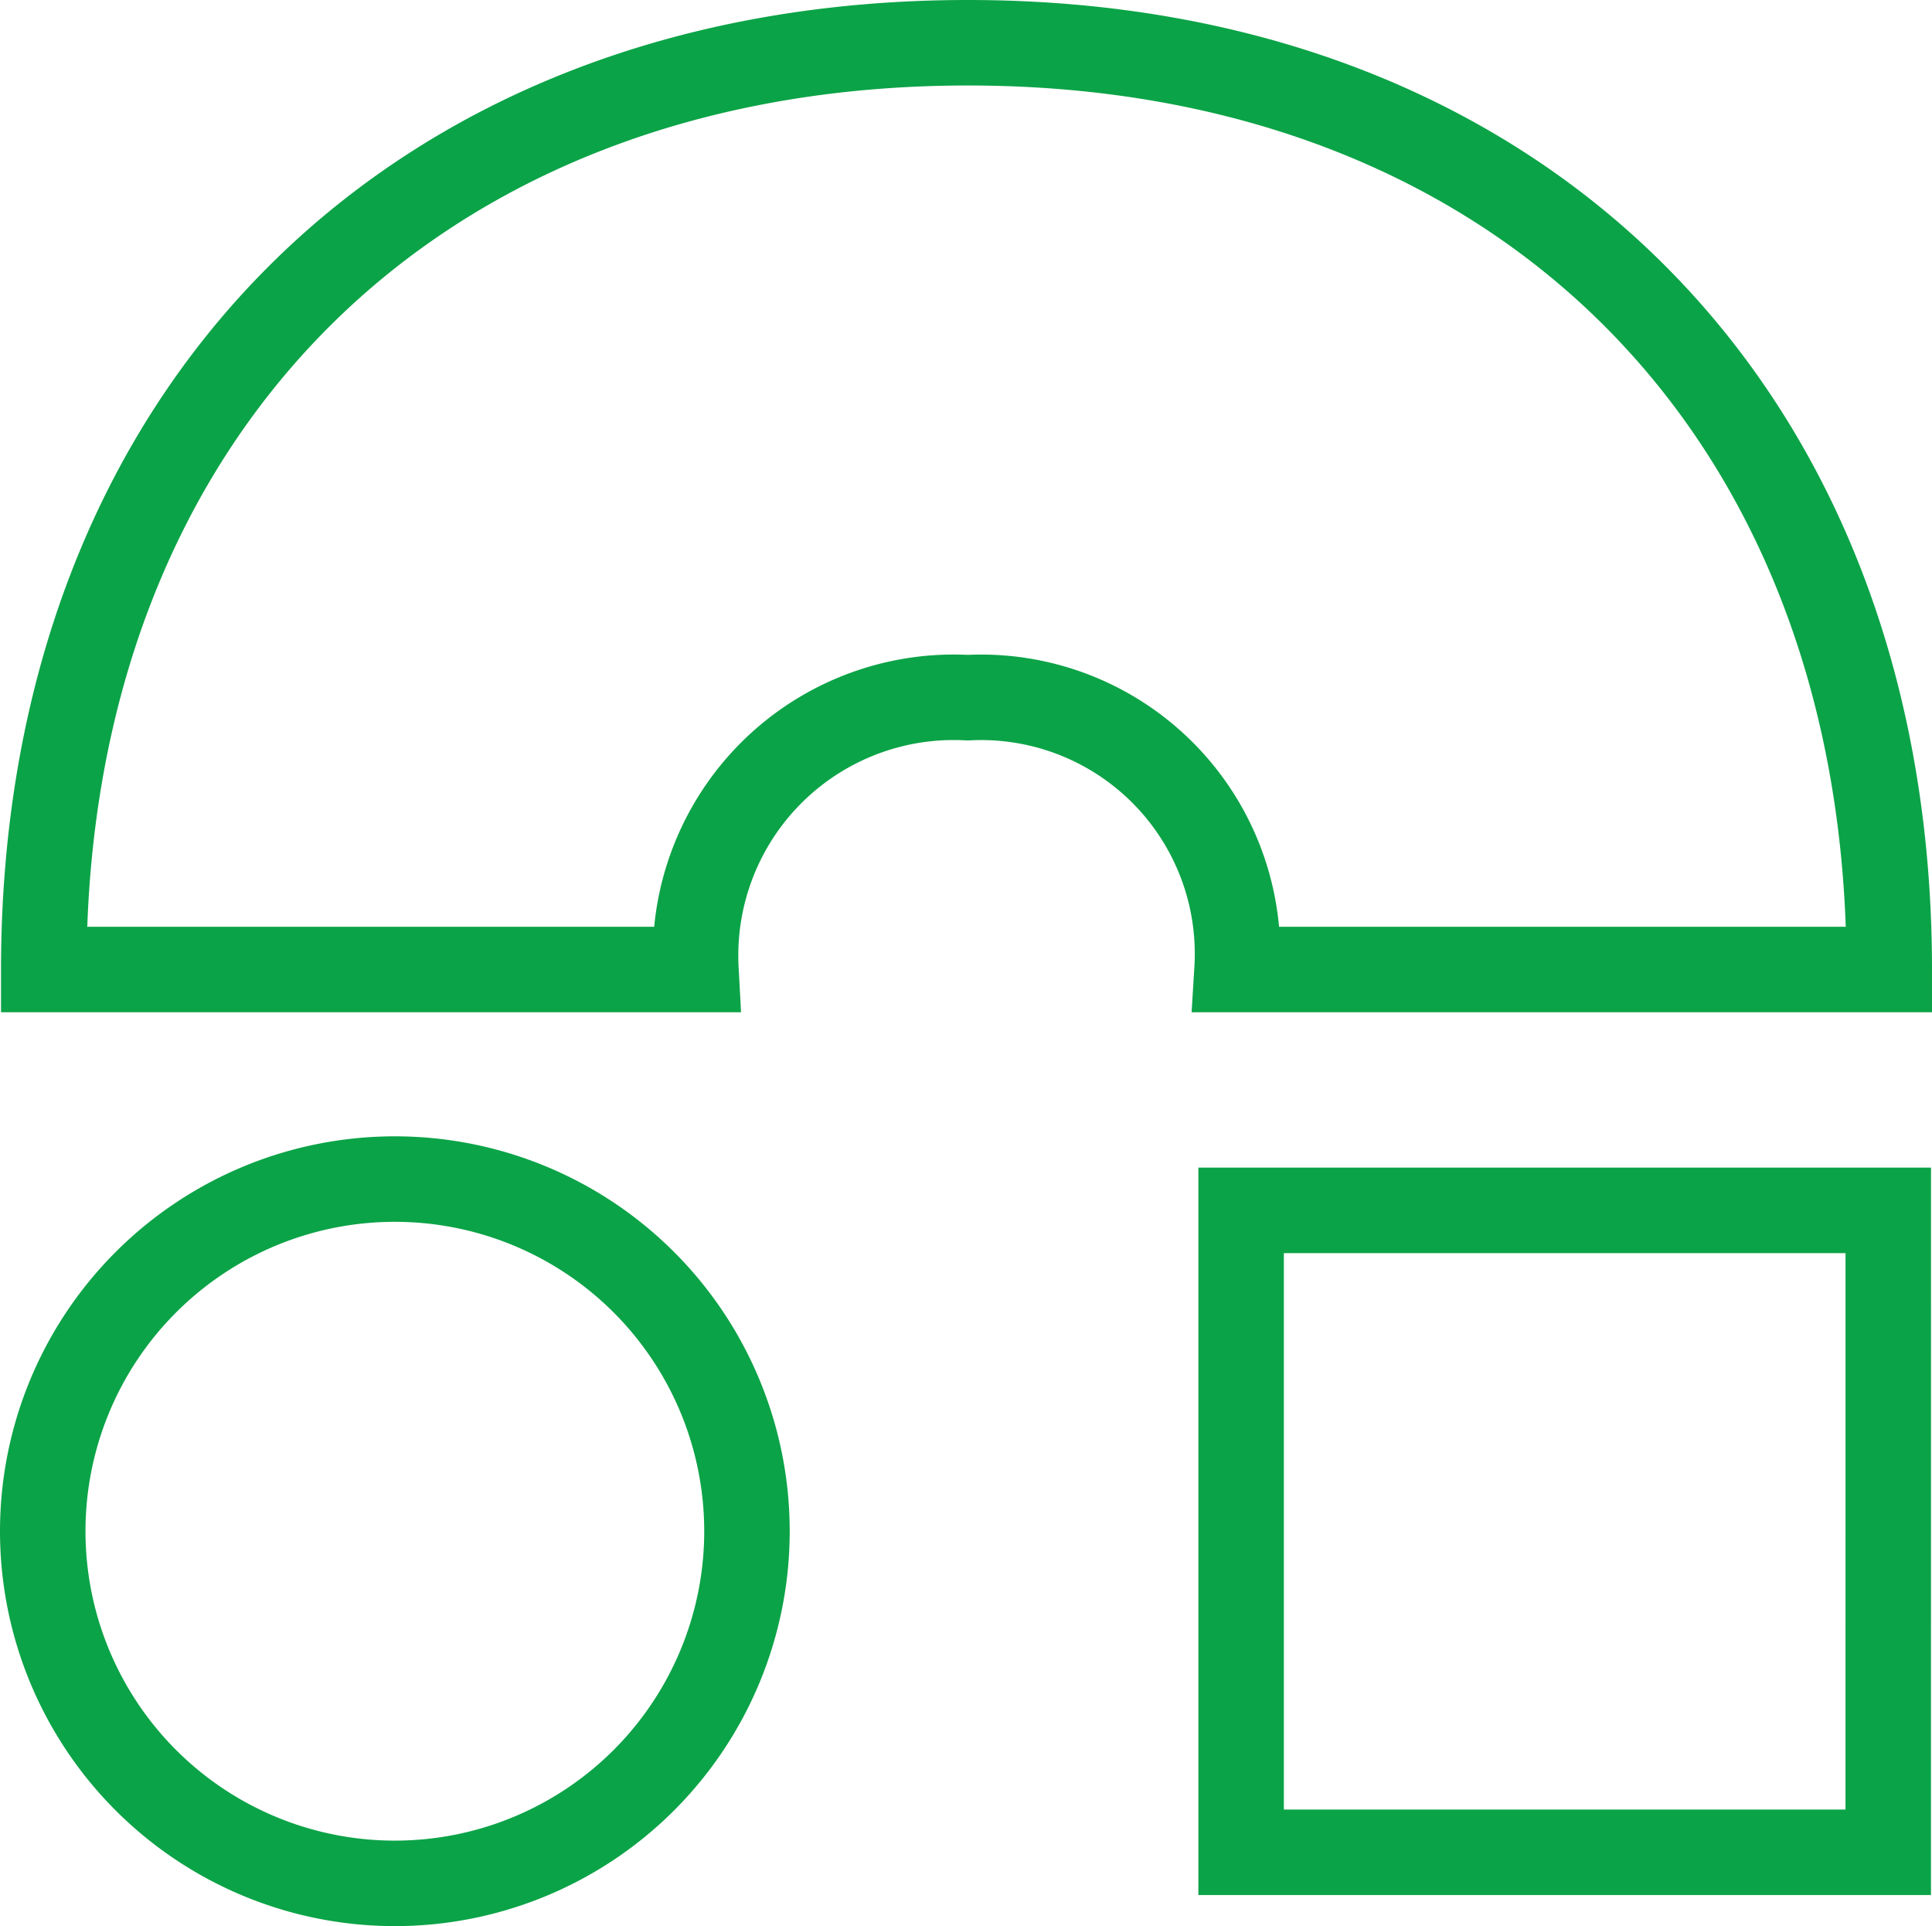 <svg xmlns="http://www.w3.org/2000/svg" width="45.201" height="45.058" viewBox="0 0 45.201 45.058"><defs><style>.a{fill:none;stroke:#0ba347;stroke-width:2px;}</style></defs><g transform="translate(-1852.125 -405.405)"><path class="a" d="M43.212,21.681H27.953a6,6,0,0,0-6.3-6.36,6.041,6.041,0,0,0-6.36,6.36H.035C.035,8.661,8.691,0,21.655,0S43.212,8.661,43.212,21.681Z" transform="translate(1853.114 406.405)"/><path class="a" d="M56.477,40.271H41.336V55.288h15.14Z" transform="translate(1839.826 393.449)"/><path class="a" d="M8.238,55.668A8.238,8.238,0,1,0,0,47.43,8.238,8.238,0,0,0,8.238,55.668Z" transform="translate(1853.125 393.796)"/></g></svg>